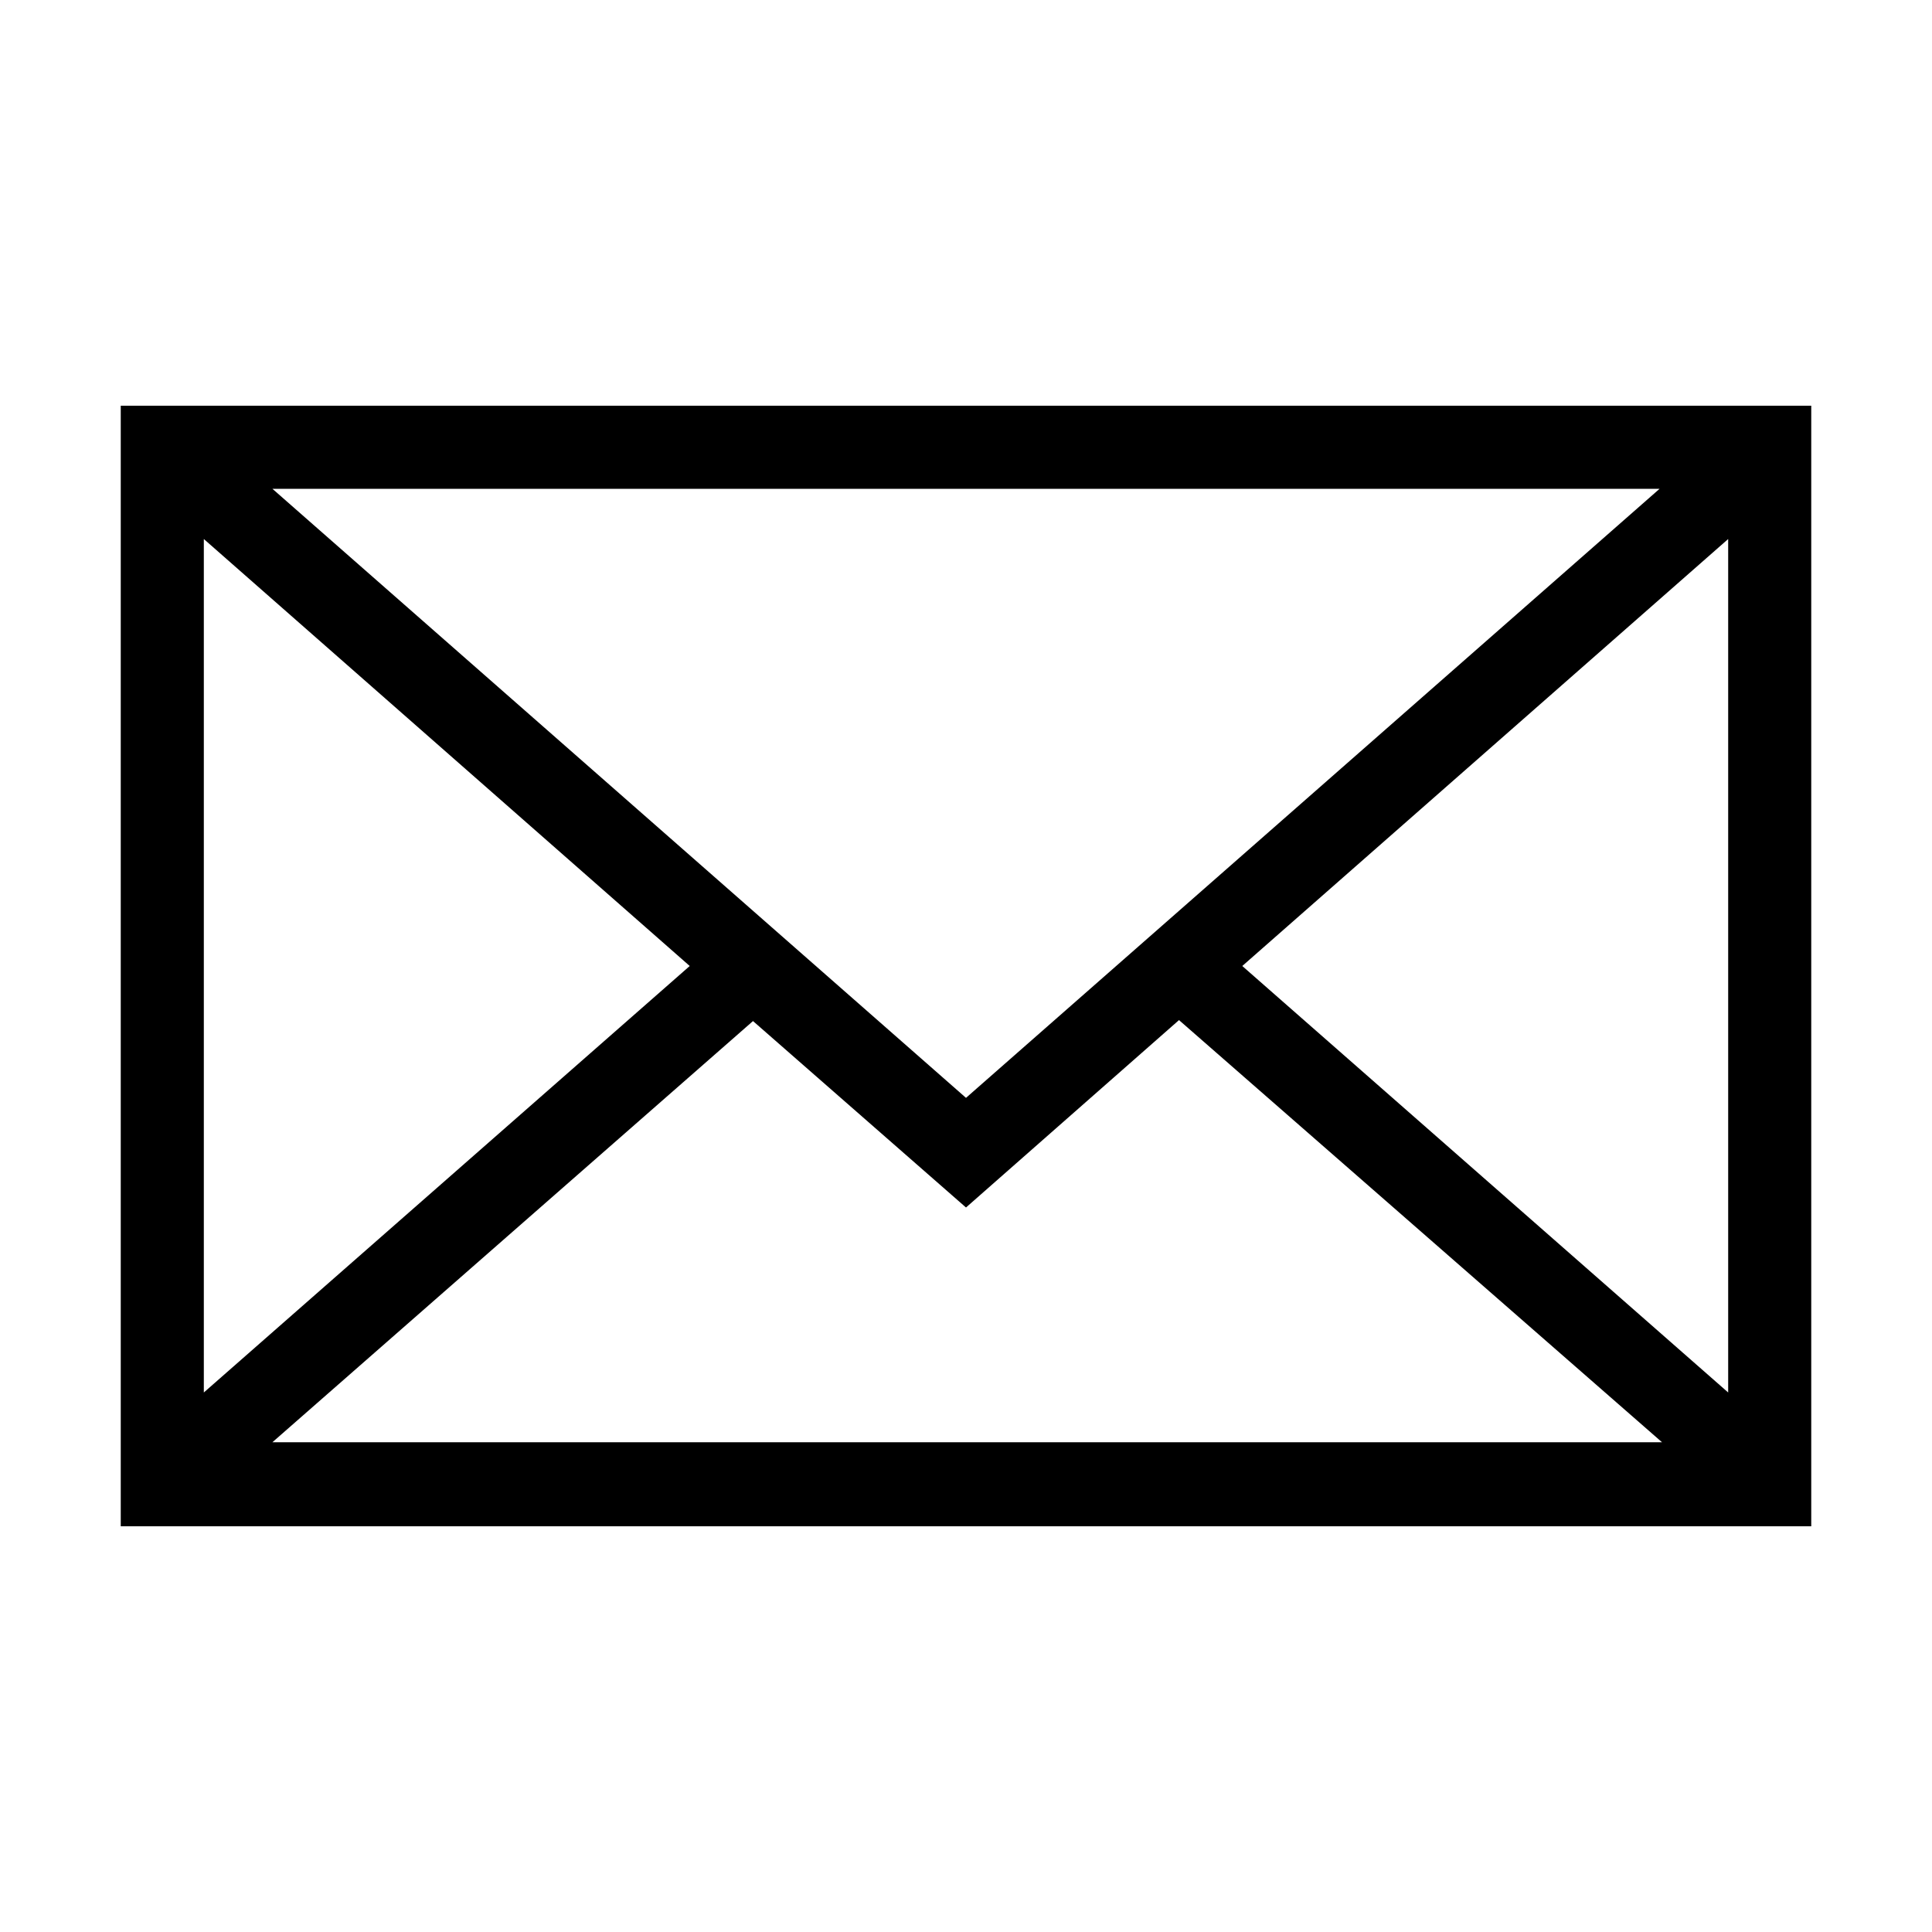 <svg xmlns="http://www.w3.org/2000/svg" viewBox="0 0 40 40"><defs><style>.cls-1{fill:none;}</style></defs><g id="レイヤー_2" data-name="レイヤー 2"><g id="レイヤー_1-2" data-name="レイヤー 1"><path d="M2.5,8.4V31.6h35V8.4ZM20,22.73,5.64,10.12H34.36ZM14.28,20,4.22,28.83V11.16Zm1.31,1.14L20,25l4.41-3.88,10,8.74H5.64ZM25.72,20l10.06-8.84V28.83Z"/><rect class="cls-1" width="40" height="40"/></g></g></svg>